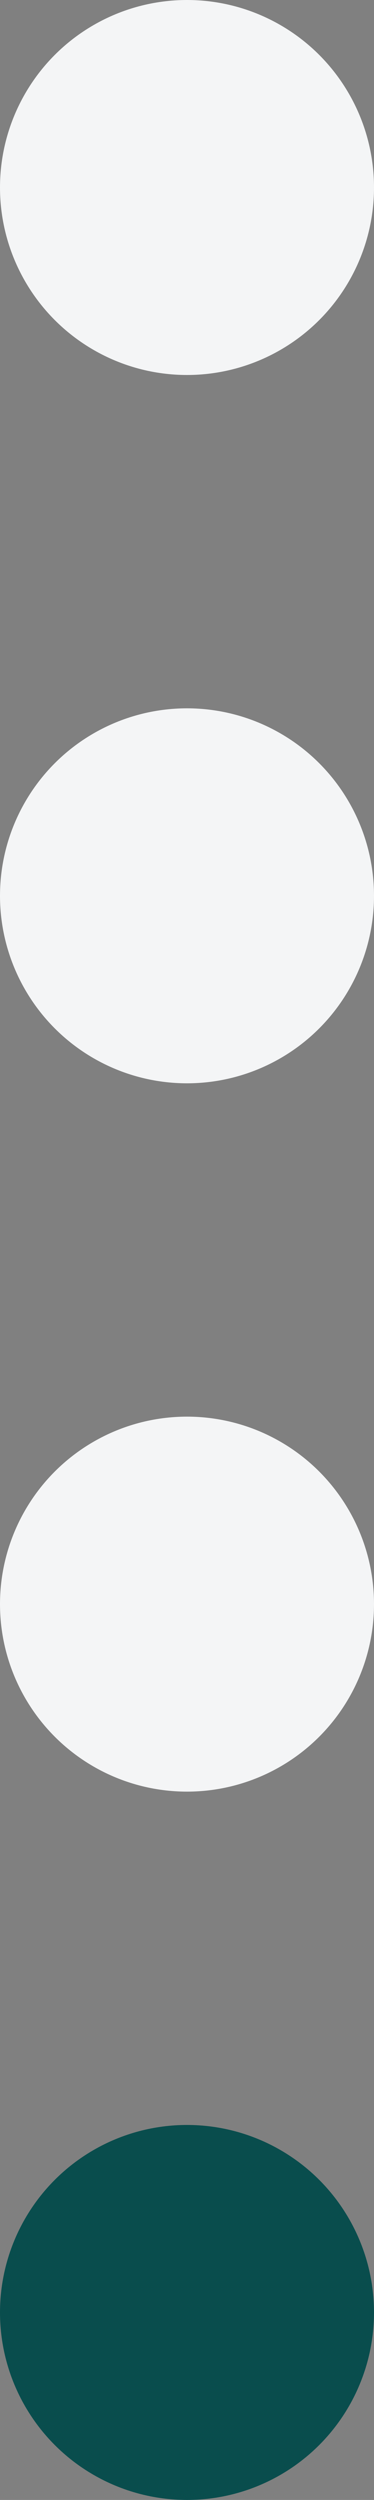 <svg width="18" height="120" viewBox="0 0 18 120" fill="none" xmlns="http://www.w3.org/2000/svg">
<rect x="0" y="0" width="18" height="120" fill="#808080" stroke="none"/>
<circle cx="9" cy="9" r="9" fill="#F4F5F6"/>
<circle cx="9" cy="43" r="9" fill="#F4F5F6"/>
<circle cx="9" cy="77" r="9" fill="#F4F5F6"/>
<circle cx="9" cy="111" r="9" fill="#094D4D"/>
</svg>
